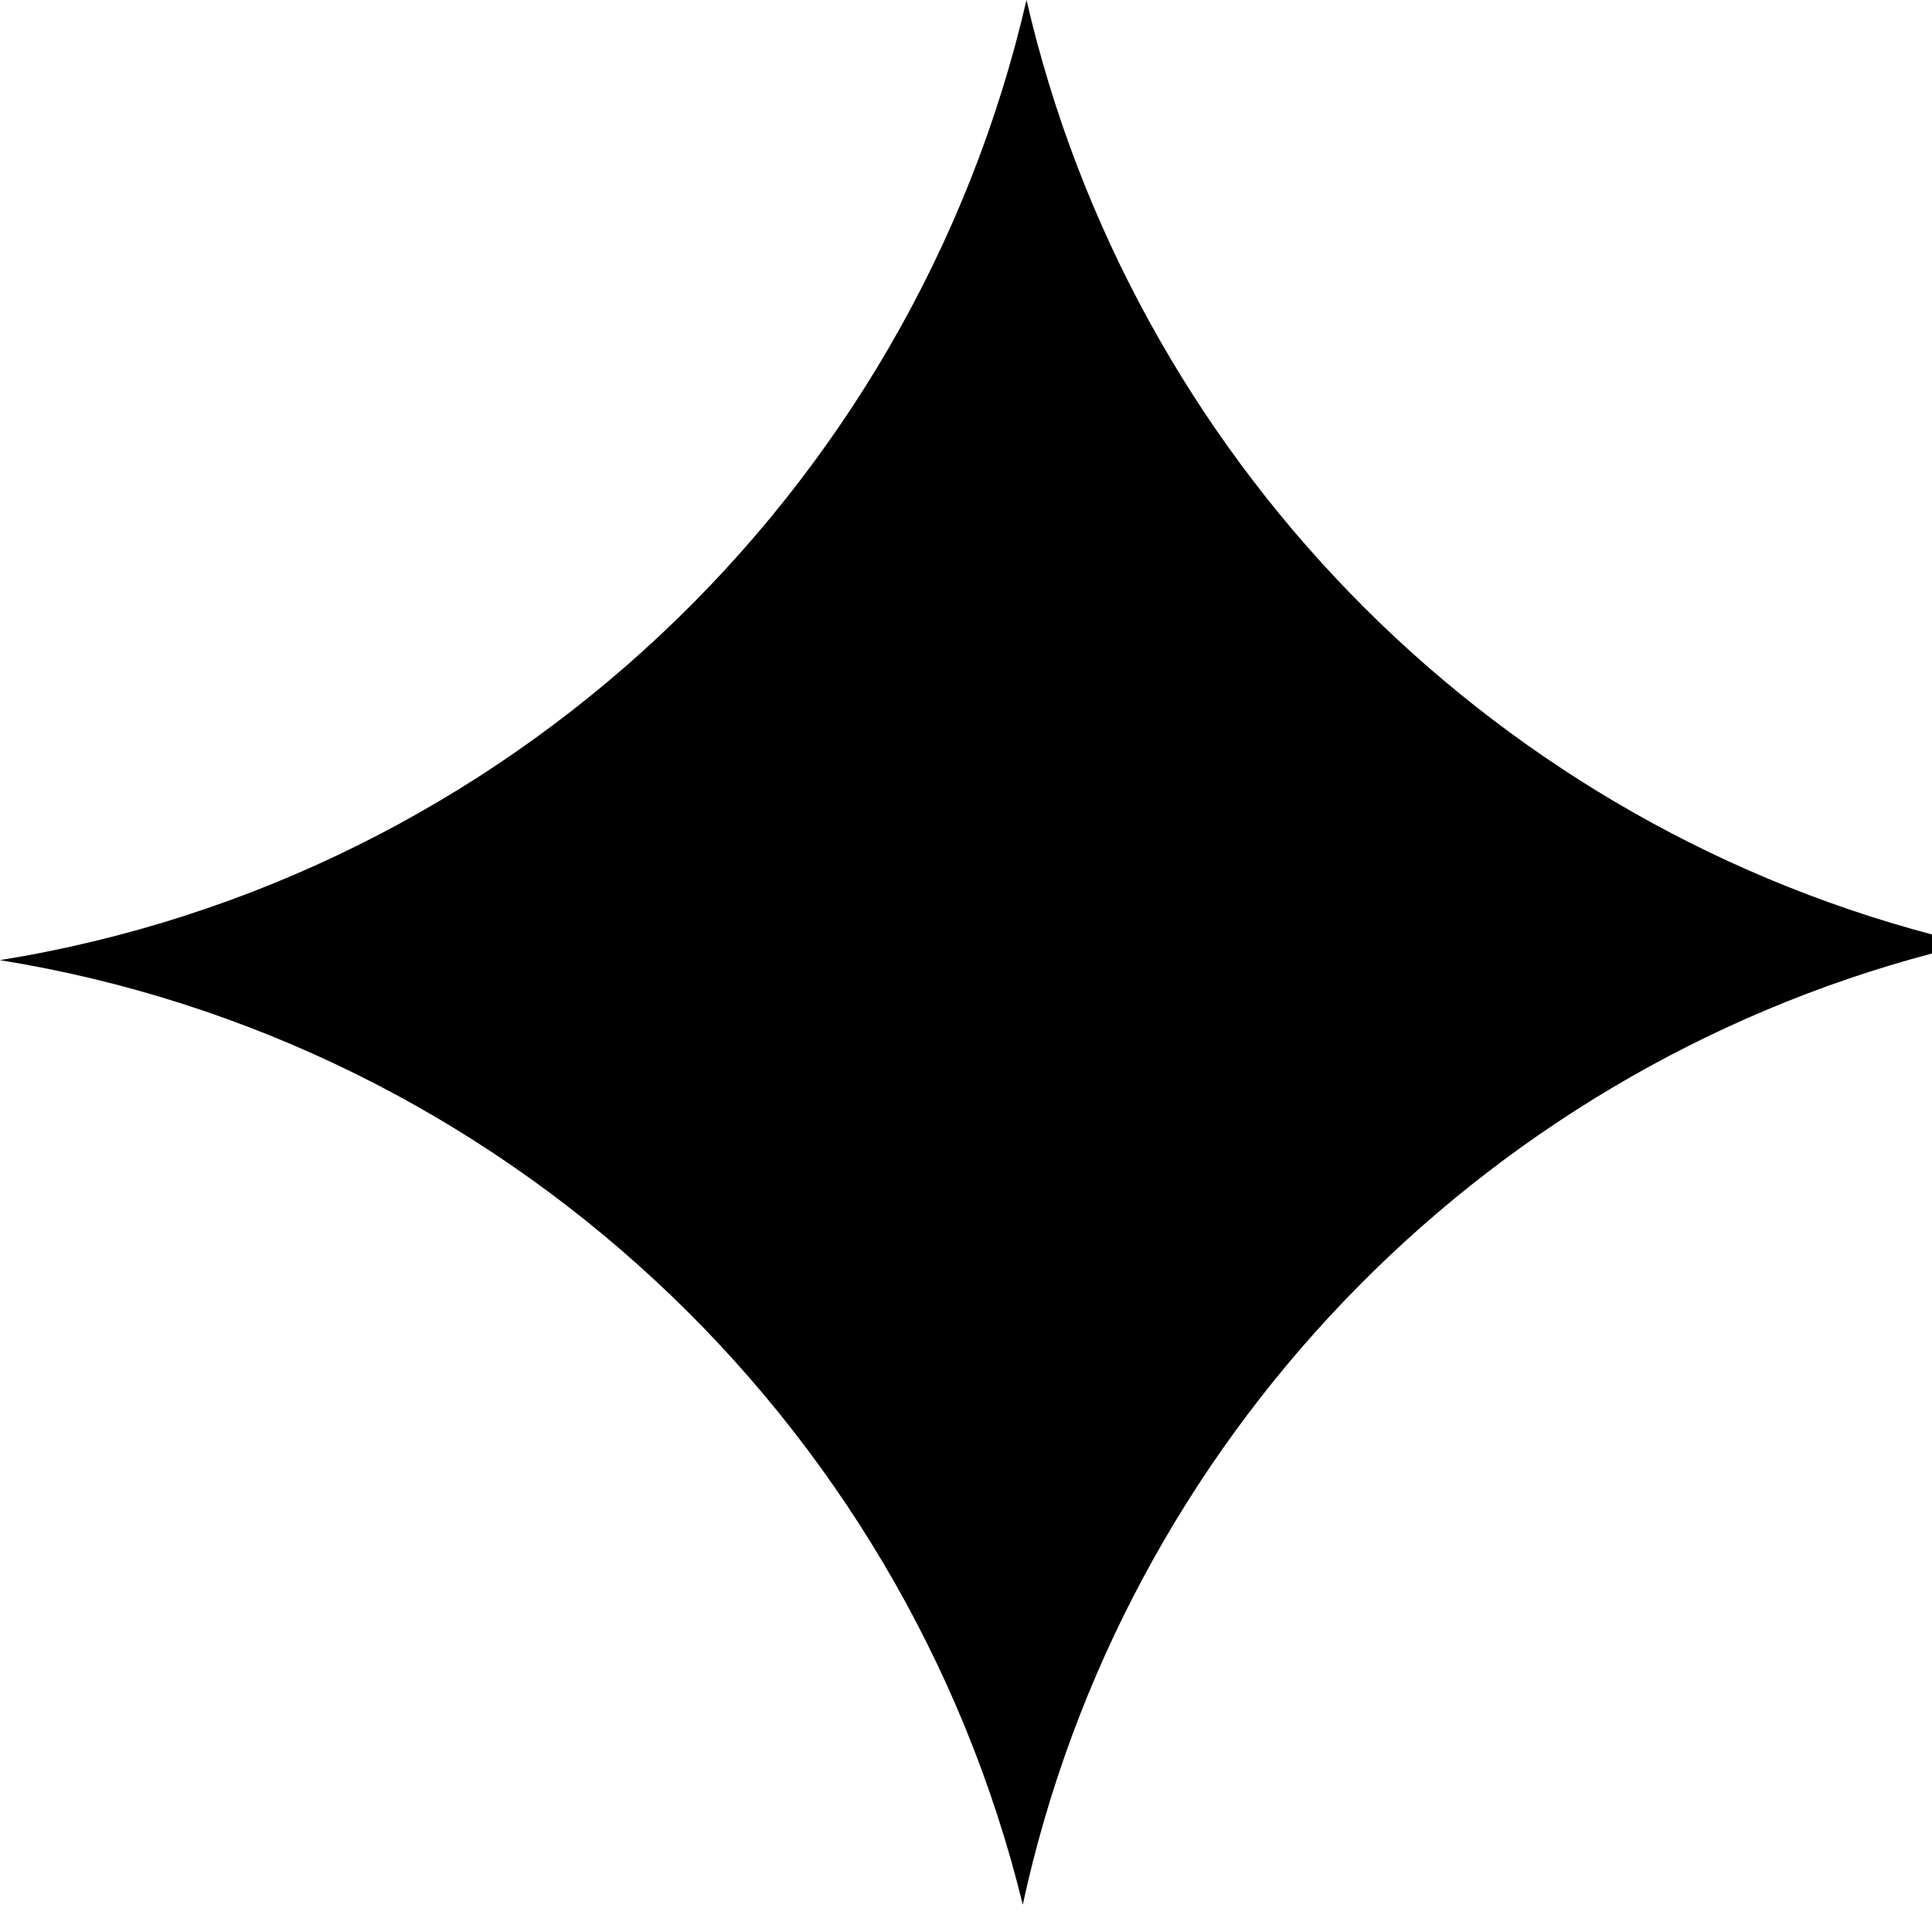 <svg width="31" height="31" viewBox="0 0 31 31" fill="none" xmlns="http://www.w3.org/2000/svg">
<path fill-rule="evenodd" clip-rule="evenodd" d="M16.471 -0C14.636 7.941 8.129 14.094 0 15.406C8.043 16.704 14.498 22.741 16.411 30.561C18.019 23.137 23.701 17.23 31 15.299V14.994C23.789 13.086 18.156 7.298 16.471 -0Z" fill="black"/>
</svg>